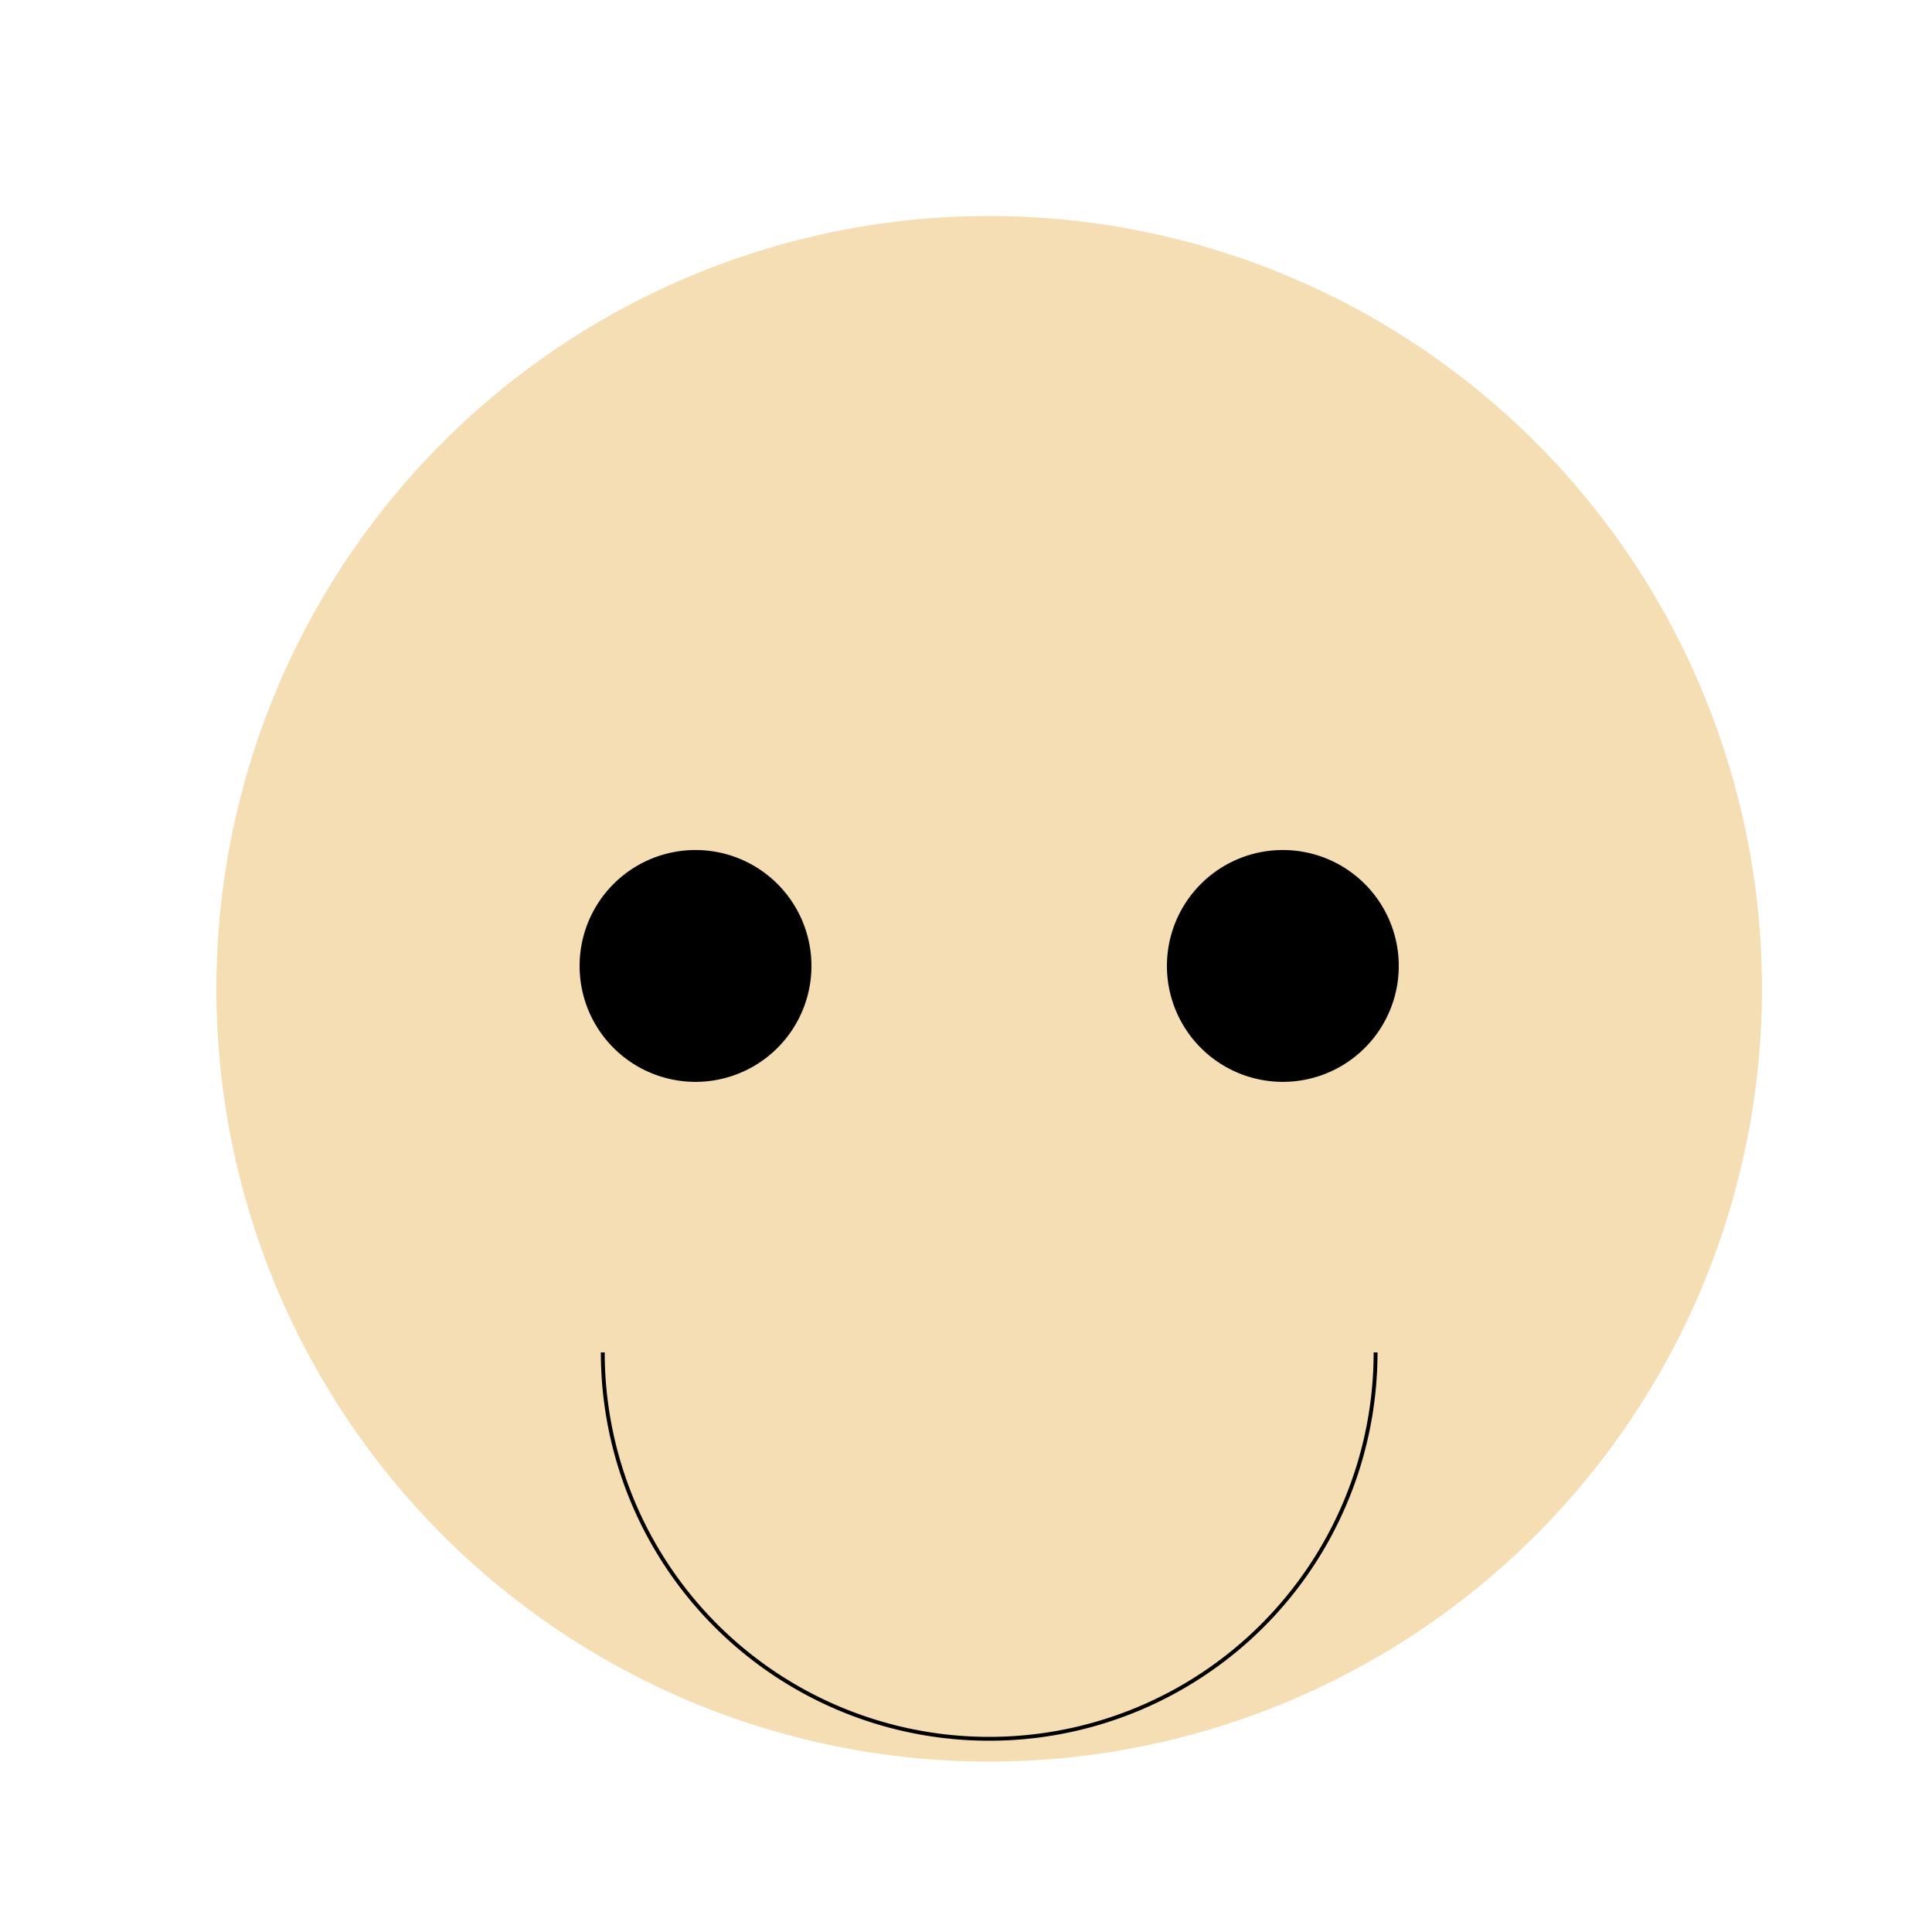 <!--

Generated by DrawGPT.
Free, open source, AI generated images in SVG, PNG, and HTML Canvas format.
https://drawgpt.ai

Created: 2023-09-26T05:32:26.319Z
Link: https://drawgpt.ai/prompt/27252/

-->
<svg xmlns="http://www.w3.org/2000/svg" xmlns:xlink="http://www.w3.org/1999/xlink" width="500" height="500"><defs/><g><path fill="#F5DEB3" stroke="none" paint-order="stroke fill markers" d=" M 456 256 A 200 200 0 1 1 456 255.8 Z"/><path fill="#000000" stroke="none" paint-order="stroke fill markers" d=" M 210 250 A 30 30 0 1 1 210 249.97 Z"/><path fill="#000000" stroke="none" paint-order="stroke fill markers" d=" M 362 250 A 30 30 0 1 1 362 249.97 Z"/><path fill="none" stroke="#000000" paint-order="fill stroke markers" d=" M 356 350 A 100 100 0 0 1 156 350" stroke-miterlimit="10" stroke-dasharray=""/></g></svg>